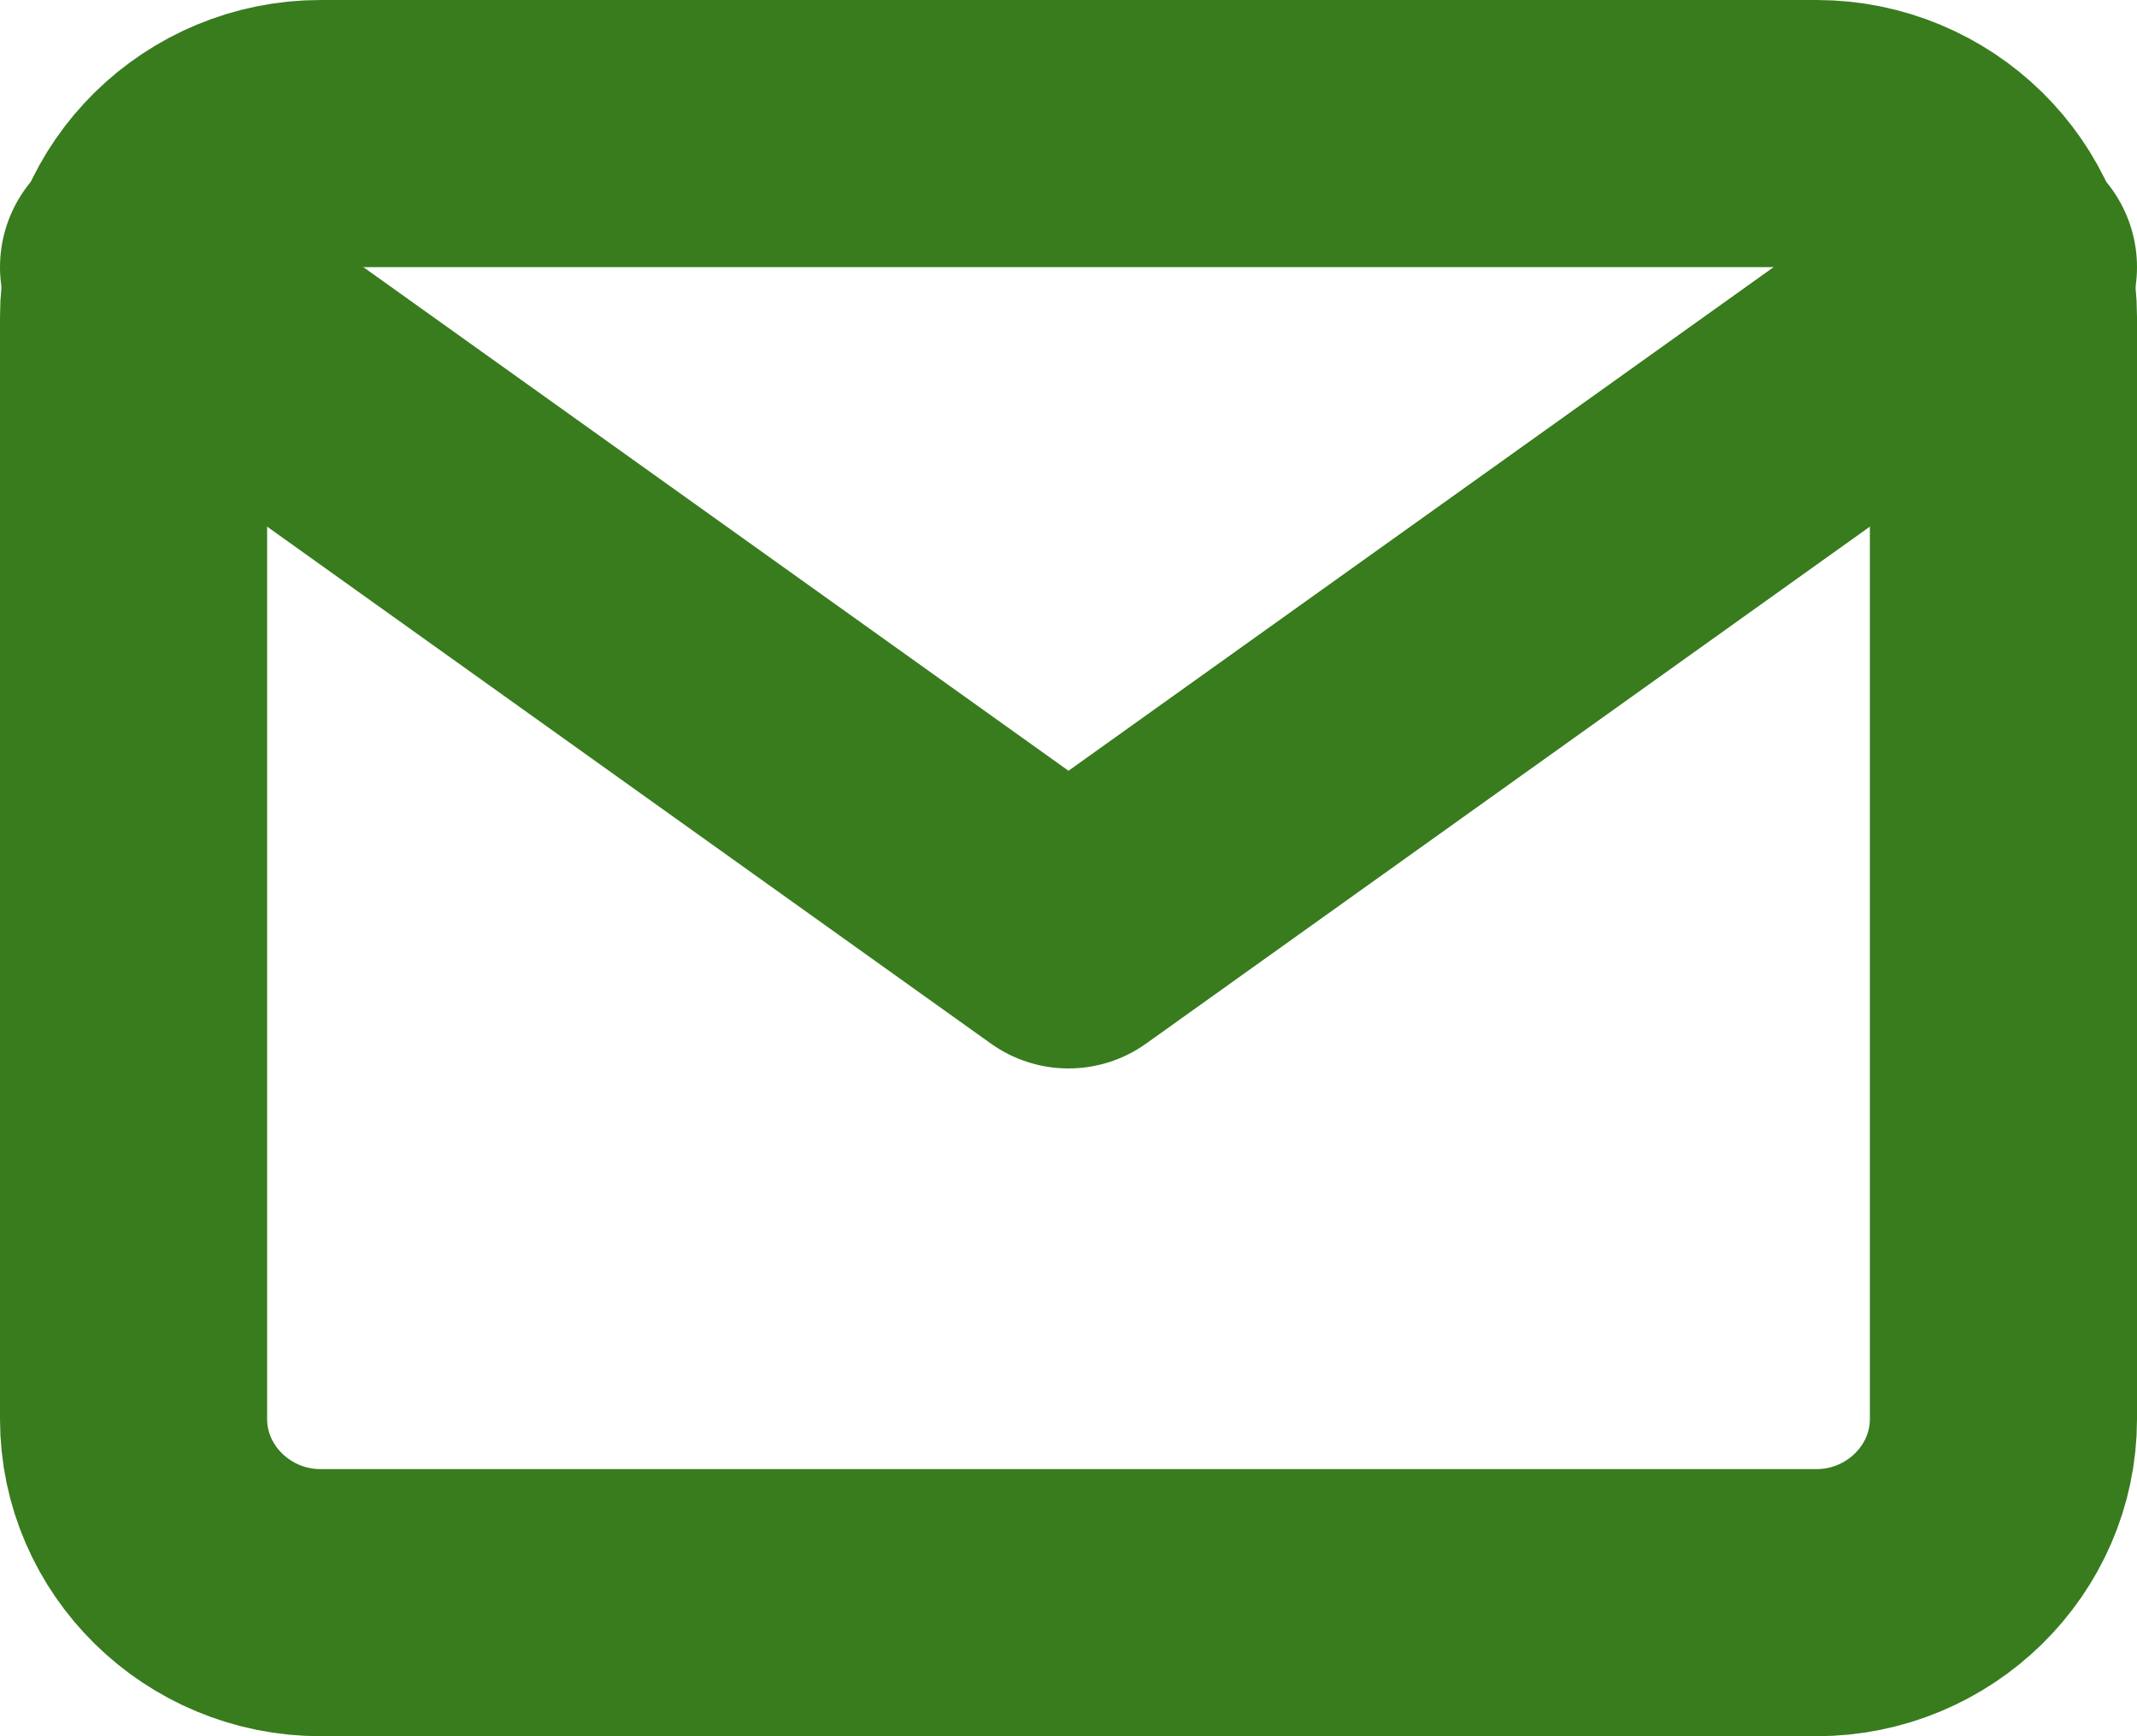 <svg width="16px" height="13px" viewBox="0 0 16 13" version="1.1" xmlns="http://www.w3.org/2000/svg" xmlns:xlink="http://www.w3.org/1999/xlink">
    <!-- Generator: Sketch 50.2 (55047) - http://www.bohemiancoding.com/sketch -->
    <desc>Created with Sketch.</desc>
    <defs></defs>
    <g id="📱--Final" stroke="none" stroke-width="1" fill="none" fill-rule="evenodd" stroke-linecap="round" stroke-linejoin="round">
        <g id="Contact-us" transform="translate(-31, -1695)" stroke="#387C1E" stroke-width="2">
            <g id="mail" transform="translate(32, 1696)">
                <path d="M1.4,0 L12.6,0 C13.37,0 14,0.619 14,1.375 L14,9.625 C14,10.381 13.37,11 12.6,11 L1.4,11 C0.63,11 0,10.381 0,9.625 L0,1.375 C0,0.619 0.63,0 1.4,0 Z" id="Shape"></path>
                <polyline id="Shape" points="14 1 7 6 0 1"></polyline>
            </g>
        </g>
    </g>
</svg>